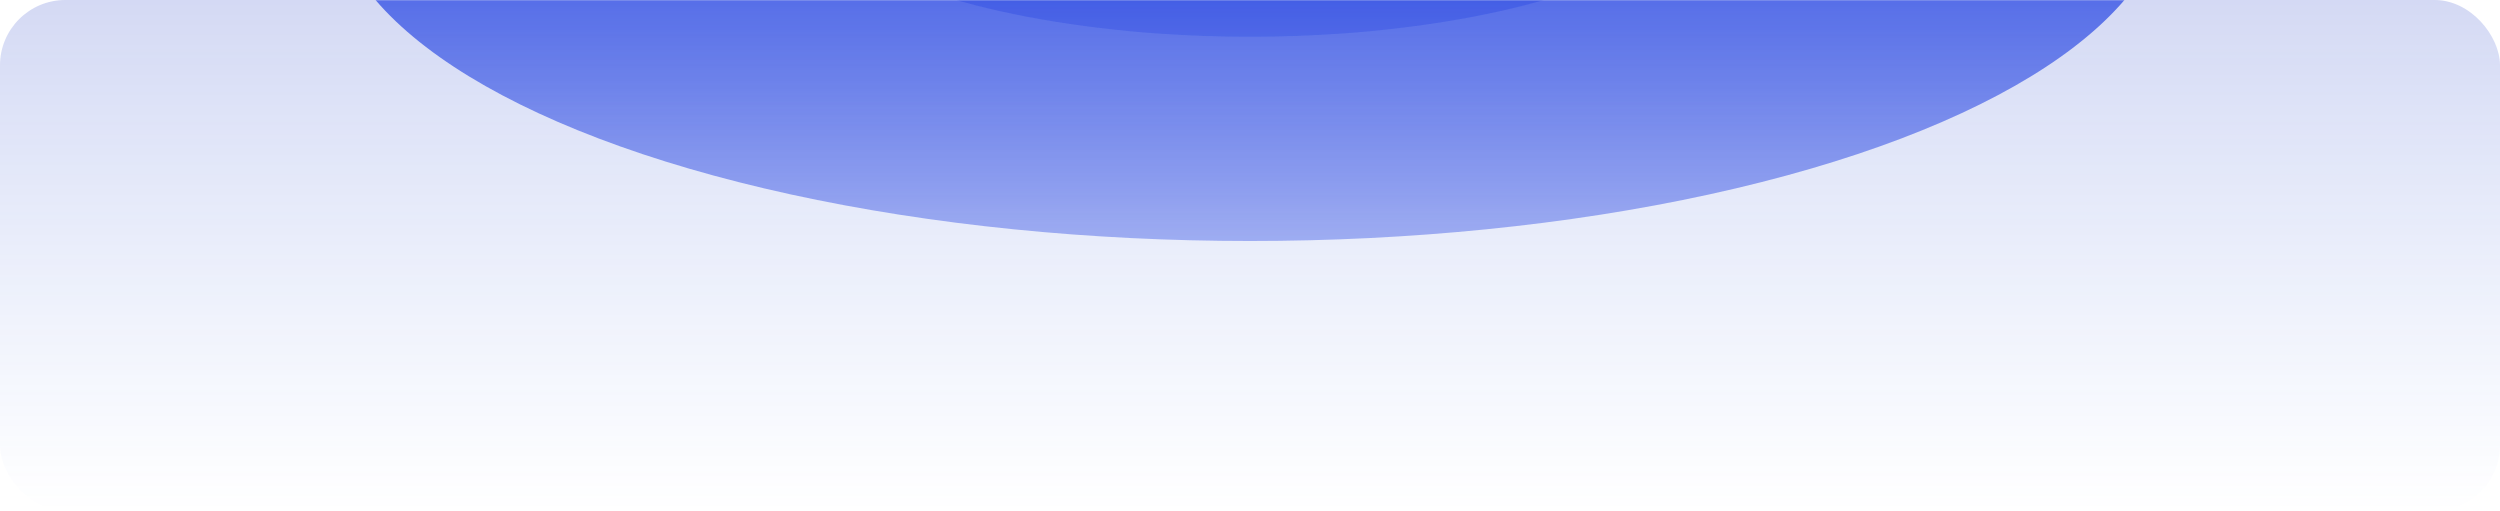 <svg width="1224" height="250" viewBox="0 0 1224 250" fill="none" xmlns="http://www.w3.org/2000/svg">
<rect opacity="0.2" width="1224" height="250" rx="32" fill="url(#paint0_linear_4464_64674)"/>
<mask id="mask0_4464_64674" style="mask-type:alpha" maskUnits="userSpaceOnUse" x="0" y="0" width="1224" height="250">
<rect width="1224" height="250" rx="32" fill="url(#paint1_linear_4464_64674)"/>
</mask>
<g mask="url(#mask0_4464_64674)">
<g opacity="0.8" filter="url(#filter0_f_4464_64674)">
<ellipse cx="612" cy="-52.5" rx="450" ry="170.5" fill="#3754E5"/>
</g>
<g opacity="0.6" filter="url(#filter1_f_4464_64674)">
<ellipse cx="612" cy="-64.5" rx="231" ry="82.5" fill="#3754E5"/>
</g>
<g opacity="0.8" filter="url(#filter2_f_4464_64674)">
<ellipse cx="612" cy="-64.5" rx="130" ry="46.5" fill="#3754E5"/>
</g>
</g>
<defs>
<filter id="filter0_f_4464_64674" x="-138" y="-523" width="1500" height="941" filterUnits="userSpaceOnUse" color-interpolation-filters="sRGB">
<feFlood flood-opacity="0" result="BackgroundImageFix"/>
<feBlend mode="normal" in="SourceGraphic" in2="BackgroundImageFix" result="shape"/>
<feGaussianBlur stdDeviation="150" result="effect1_foregroundBlur_4464_64674"/>
</filter>
<filter id="filter1_f_4464_64674" x="181" y="-347" width="862" height="565" filterUnits="userSpaceOnUse" color-interpolation-filters="sRGB">
<feFlood flood-opacity="0" result="BackgroundImageFix"/>
<feBlend mode="normal" in="SourceGraphic" in2="BackgroundImageFix" result="shape"/>
<feGaussianBlur stdDeviation="100" result="effect1_foregroundBlur_4464_64674"/>
</filter>
<filter id="filter2_f_4464_64674" x="302" y="-291" width="620" height="453" filterUnits="userSpaceOnUse" color-interpolation-filters="sRGB">
<feFlood flood-opacity="0" result="BackgroundImageFix"/>
<feBlend mode="normal" in="SourceGraphic" in2="BackgroundImageFix" result="shape"/>
<feGaussianBlur stdDeviation="90" result="effect1_foregroundBlur_4464_64674"/>
</filter>
<linearGradient id="paint0_linear_4464_64674" x1="612" y1="0" x2="612" y2="250" gradientUnits="userSpaceOnUse">
<stop stop-color="#2842C7"/>
<stop offset="1" stop-color="#396AE5" stop-opacity="0"/>
</linearGradient>
<linearGradient id="paint1_linear_4464_64674" x1="612" y1="0" x2="612" y2="250" gradientUnits="userSpaceOnUse">
<stop stop-color="#2842C7"/>
<stop offset="1" stop-color="#396AE5" stop-opacity="0"/>
</linearGradient>
</defs>
</svg>
